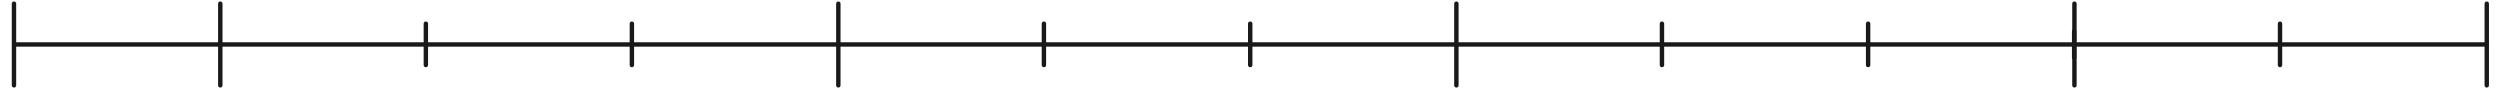 <?xml version="1.0" encoding="UTF-8"?> <!-- Generator: Adobe Illustrator 21.1.0, SVG Export Plug-In . SVG Version: 6.00 Build 0) --> <svg xmlns="http://www.w3.org/2000/svg" xmlns:xlink="http://www.w3.org/1999/xlink" x="0px" y="0px" viewBox="0 0 1698.9 60.6" style="enable-background:new 0 0 1698.9 60.6;" xml:space="preserve"> <style type="text/css"> .st0{fill:none;stroke:#191919;stroke-width:2;stroke-linecap:round;stroke-linejoin:round;stroke-miterlimit:10;} .st1{fill:url(#SVGID_1_);stroke:#191919;stroke-width:2;stroke-linecap:round;stroke-linejoin:round;stroke-miterlimit:10;} .st2{fill:#191919;} .st3{fill:url(#SVGID_2_);stroke:#191919;stroke-width:2;stroke-linecap:round;stroke-linejoin:round;stroke-miterlimit:10;} .st4{fill:none;stroke:#191919;stroke-width:3;stroke-linecap:round;stroke-linejoin:round;stroke-miterlimit:10;} .st5{fill:none;stroke:#191919;stroke-width:2;stroke-linecap:round;stroke-linejoin:round;} .st6{fill:none;stroke:#191919;stroke-width:2;stroke-linecap:round;stroke-linejoin:round;stroke-dasharray:15.052,15.052;} .st7{fill:none;stroke:#191919;stroke-width:2;stroke-linecap:round;stroke-linejoin:round;stroke-dasharray:14.991,14.991;} .st8{fill:#FFFFFF;stroke:#191919;stroke-width:2;stroke-linecap:round;stroke-linejoin:round;stroke-miterlimit:10;} .st9{fill:none;stroke:#191919;stroke-width:2;stroke-linecap:round;stroke-linejoin:round;stroke-dasharray:16.464,16.464;} .st10{fill:none;stroke:#191919;stroke-width:2;stroke-linecap:round;stroke-linejoin:round;stroke-dasharray:18.421,18.421;} .st11{fill:none;stroke:#191919;stroke-width:2;stroke-linecap:round;stroke-linejoin:round;stroke-dasharray:16.209,16.209;} </style> <g id="Layer_2"> </g> <g id="Layer_1"> </g> <g id="Layer_3"> <line class="st4" x1="9.7" y1="30.2" x2="1689.7" y2="30.2"></line> <line class="st4" x1="9.5" y1="2.5" x2="9.5" y2="58"></line> <line class="st4" x1="1689.9" y1="2.5" x2="1689.9" y2="58"></line> <line class="st4" x1="149.7" y1="2.5" x2="149.7" y2="58"></line> <line class="st4" x1="569.7" y1="2.5" x2="569.7" y2="58"></line> <line class="st4" x1="289.4" y1="16.1" x2="289.4" y2="44.2"></line> <line class="st4" x1="709.4" y1="16.1" x2="709.4" y2="44.2"></line> <line class="st4" x1="1129.4" y1="16.1" x2="1129.4" y2="44.2"></line> <line class="st4" x1="1409.5" y1="21.3" x2="1409.5" y2="39.2"></line> <line class="st4" x1="1549.4" y1="16.1" x2="1549.4" y2="44.2"></line> <line class="st4" x1="429.4" y1="16.1" x2="429.4" y2="44.2"></line> <line class="st4" x1="849.6" y1="16.1" x2="849.6" y2="44.2"></line> <line class="st4" x1="989.7" y1="2.5" x2="989.7" y2="58"></line> <line class="st4" x1="1409.7" y1="2.5" x2="1409.7" y2="58"></line> <line class="st4" x1="1269.5" y1="16.1" x2="1269.5" y2="44.2"></line> </g> </svg> 